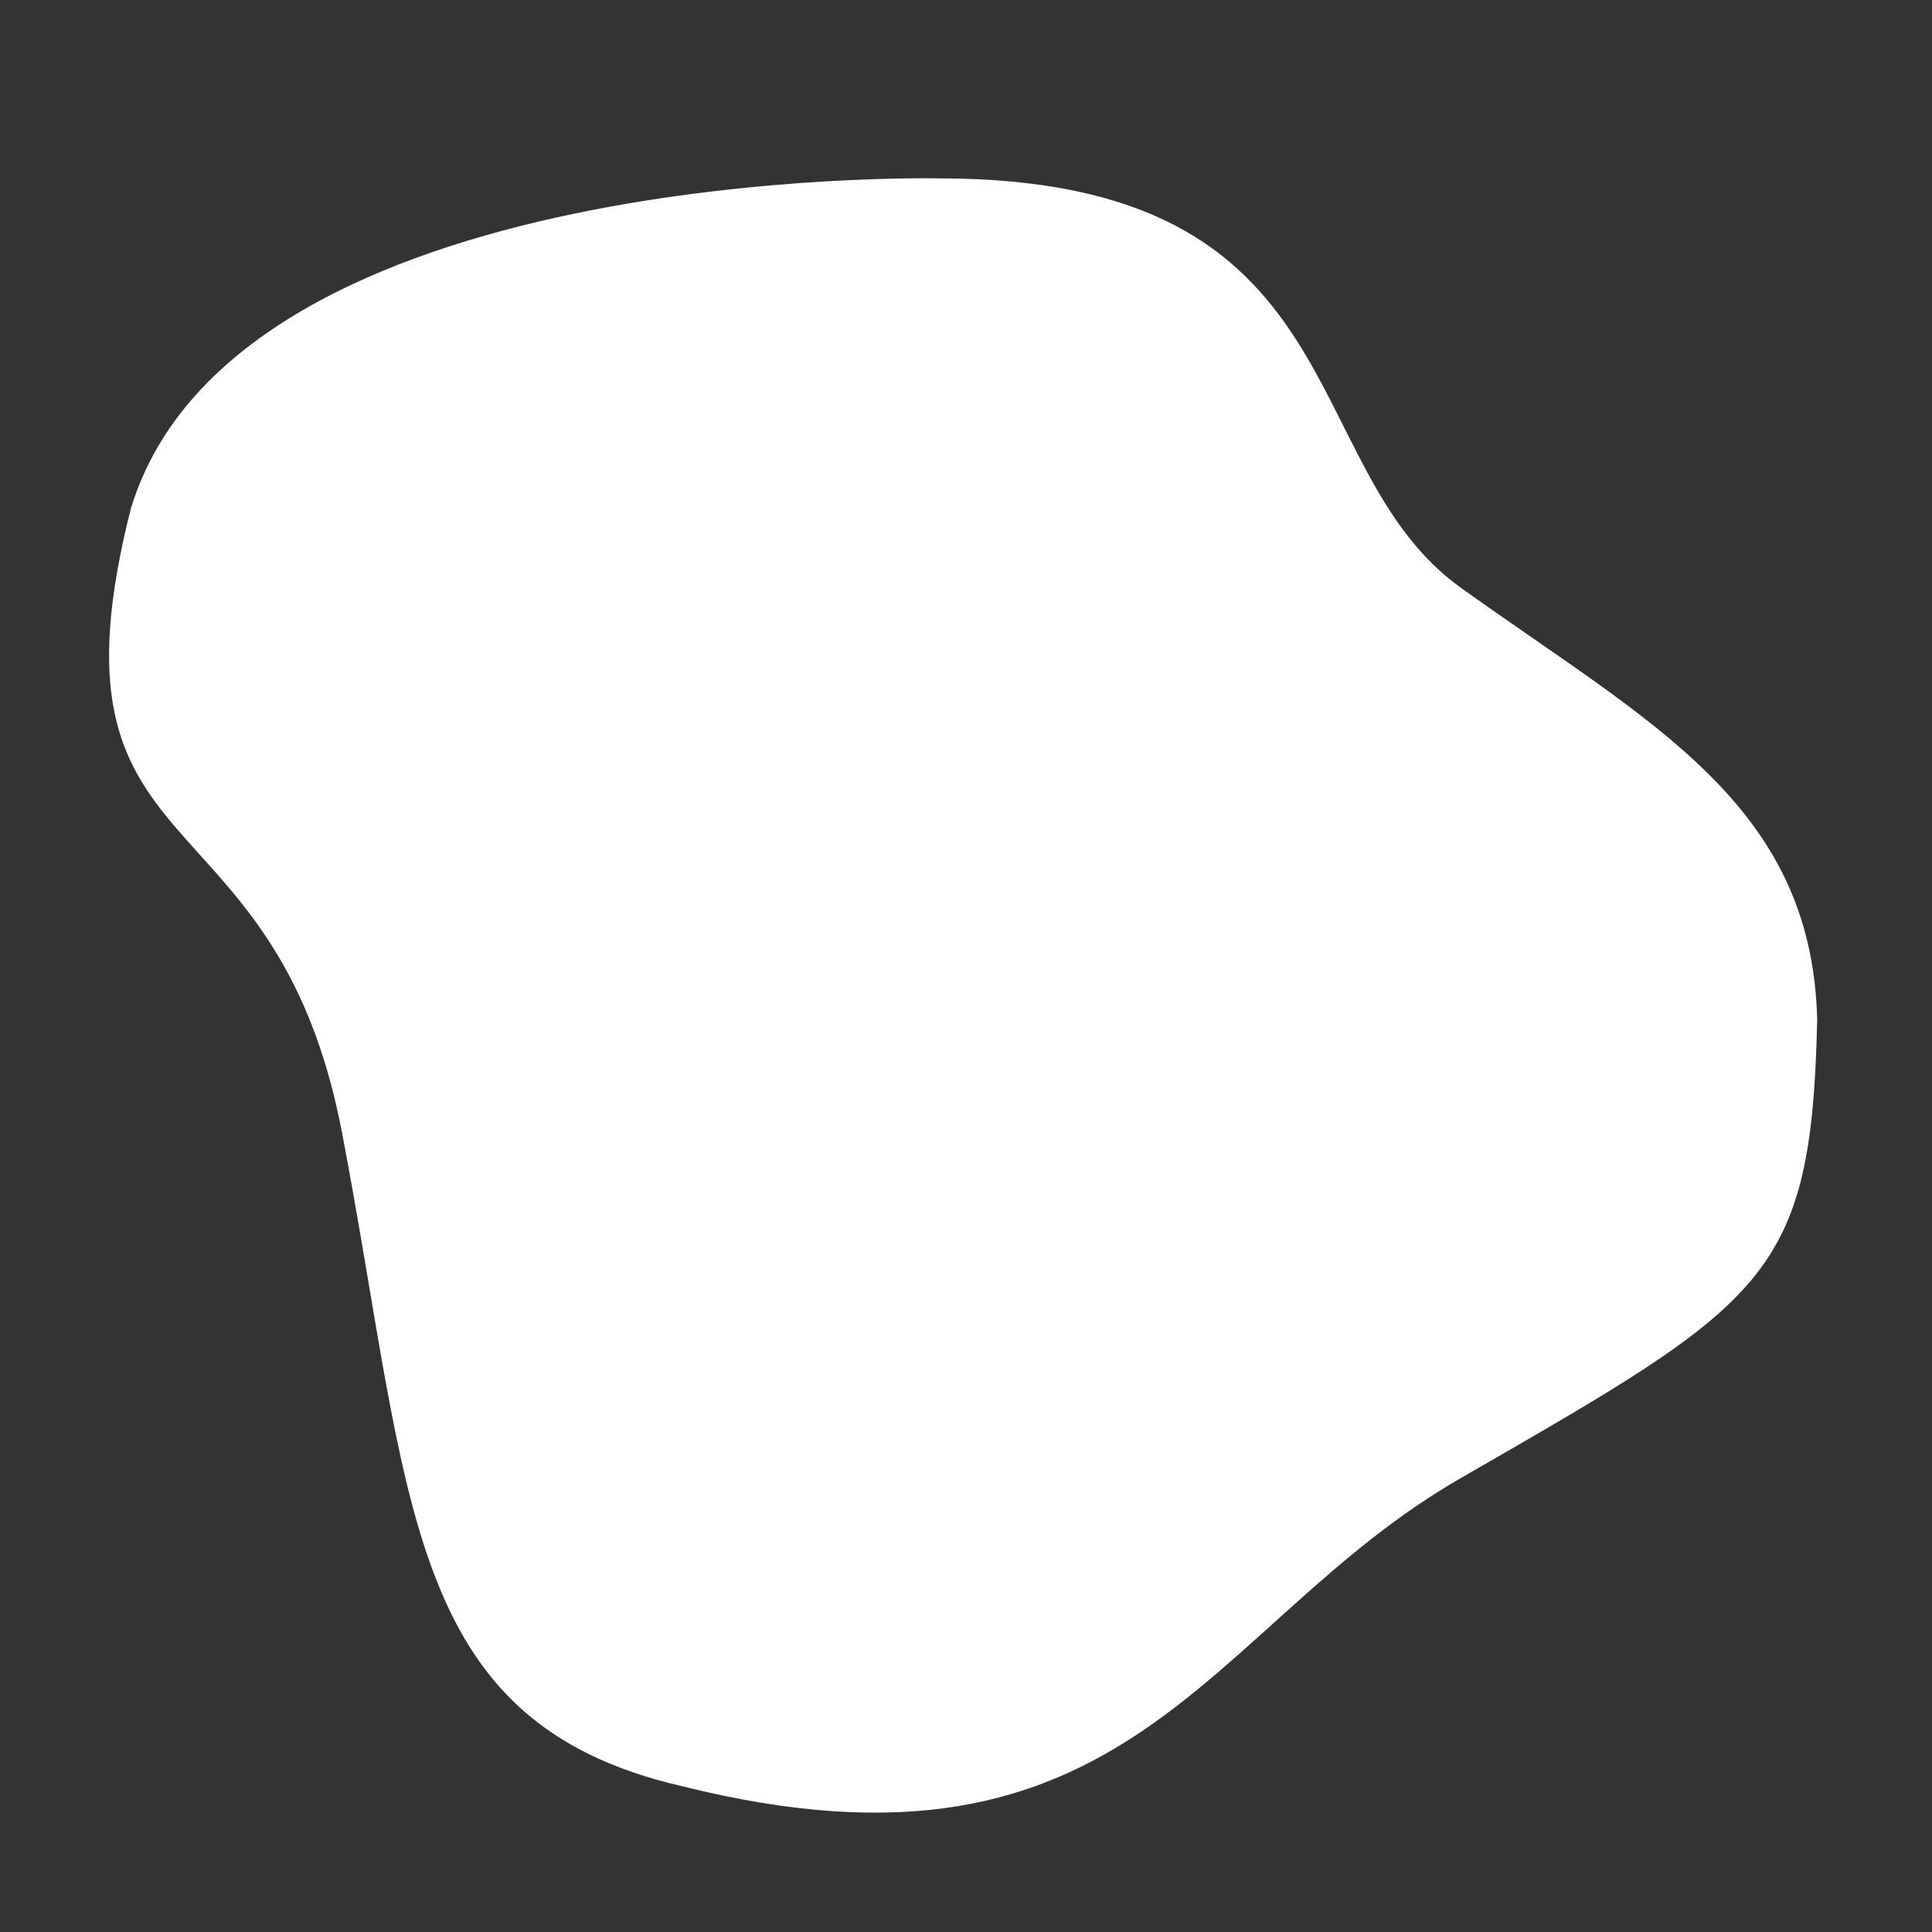 <svg xmlns="http://www.w3.org/2000/svg" width="552" height="552" viewBox="0 0 552 552">
  <rect x="0" y="0" width="552" height="552" fill="#333333" stroke="none"/>
  <g id="anim1" transform="translate(185 -662)">
    <rect id="Rectangle_7" data-name="Rectangle 7" width="552" height="552" transform="translate(-185 662)" fill="none"/>
    <path id="forme_1" data-name="forme 1" d="M466.58,239.271c-2.044,120.84-84.158,99.569-119.644,147.351-39.525,53.215-63.335,99.06-125,99.54-73.941-2.922-80.465-15.818-129.263-104.119C52.041,308.491-25.941,286.068,8.6,157.861,28.3,78.814,91.706,82.316,196.7,64.229c101.33-17.451,73.906-86.146,179.778-57.2,98.113,31.986,90.1,232.243,90.1,232.243" transform="translate(-148.016 1183.646) rotate(-91)" fill="#fff"/>
  </g>
</svg>
